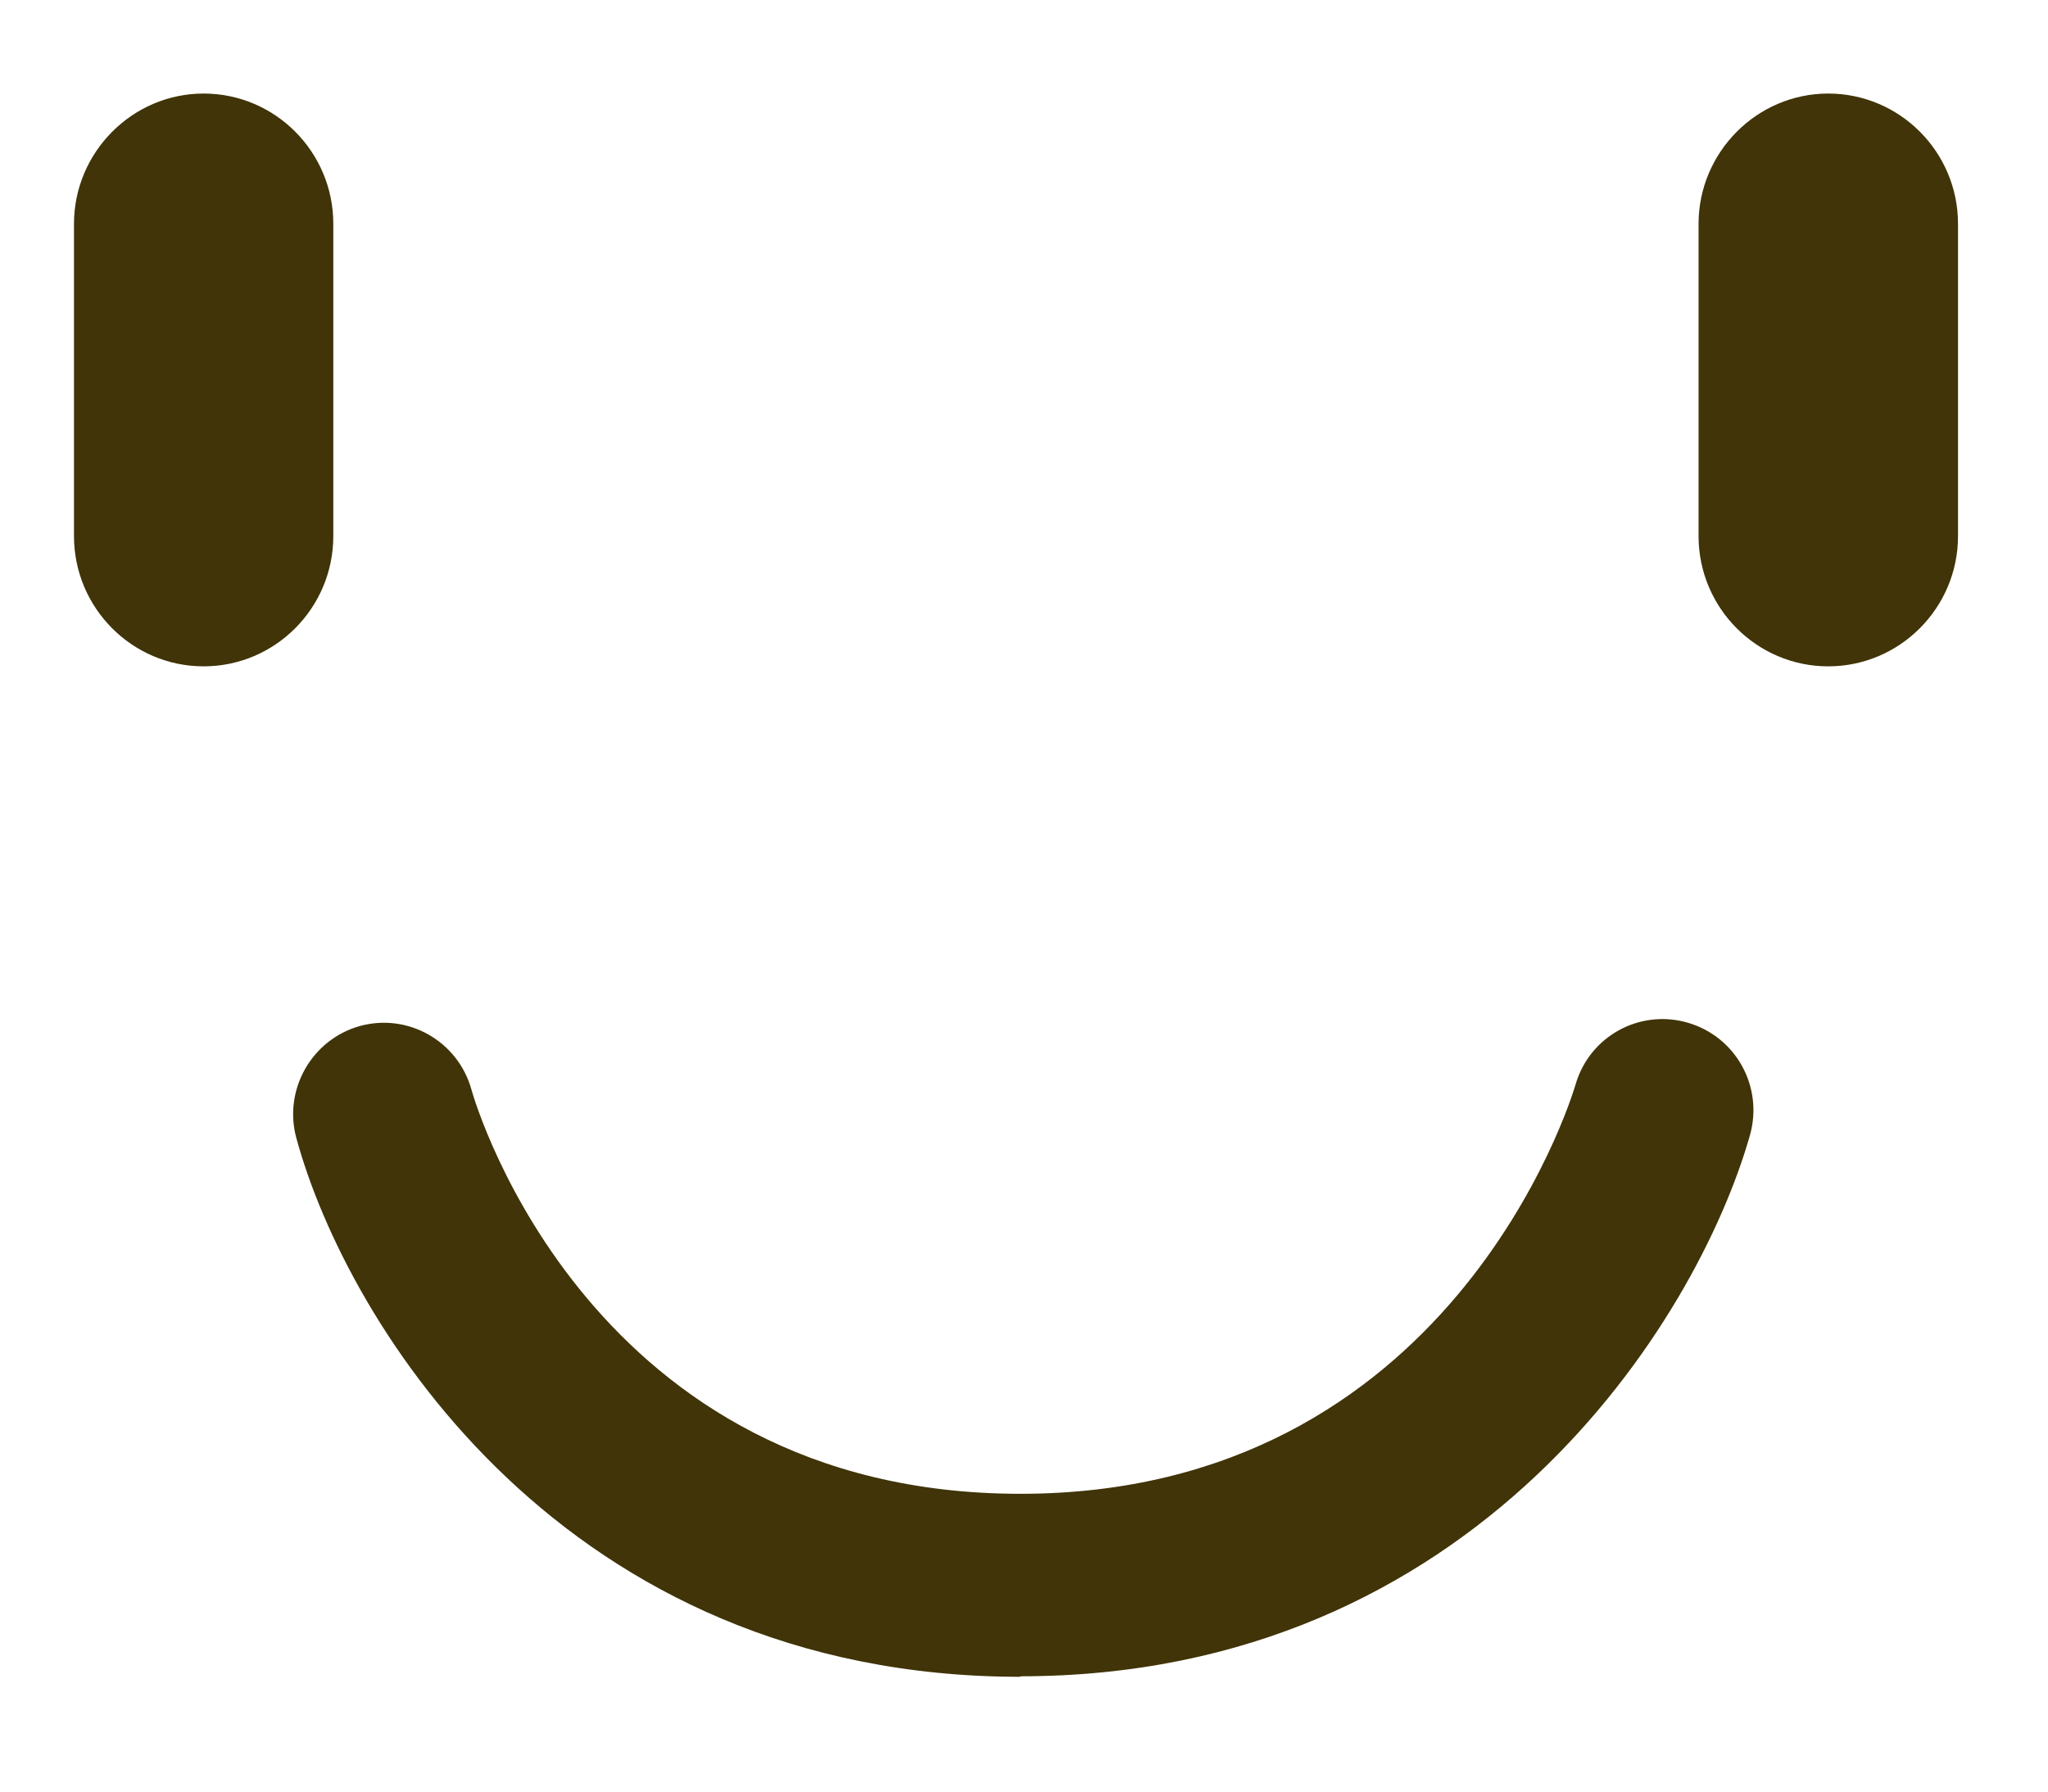 <svg width="16" height="14" viewBox="0 0 16 14" fill="none" xmlns="http://www.w3.org/2000/svg">
<path d="M1.591 5.207C1.032 5.207 0.578 4.75 0.578 4.189V1.749C0.578 1.192 1.032 0.731 1.591 0.731C2.15 0.731 2.604 1.188 2.604 1.749V4.189C2.604 4.75 2.15 5.207 1.591 5.207Z" fill="#403408"/>
<path d="M14.283 5.207C13.724 5.207 13.27 4.75 13.27 4.189V1.749C13.27 1.192 13.724 0.731 14.283 0.731C14.842 0.731 15.297 1.188 15.297 1.749V4.189C15.297 4.75 14.842 5.207 14.283 5.207Z" fill="#403408"/>
<path d="M7.972 13.103C4.412 13.103 2.713 10.352 2.316 8.896C2.211 8.518 2.434 8.124 2.81 8.018C3.189 7.913 3.578 8.137 3.683 8.514C3.718 8.641 4.618 11.673 7.972 11.673C11.326 11.673 12.27 8.606 12.309 8.475C12.418 8.097 12.811 7.882 13.187 7.992C13.563 8.102 13.777 8.492 13.672 8.869C13.257 10.331 11.527 13.099 7.972 13.099V13.103Z" fill="#403408"/>
</svg>
